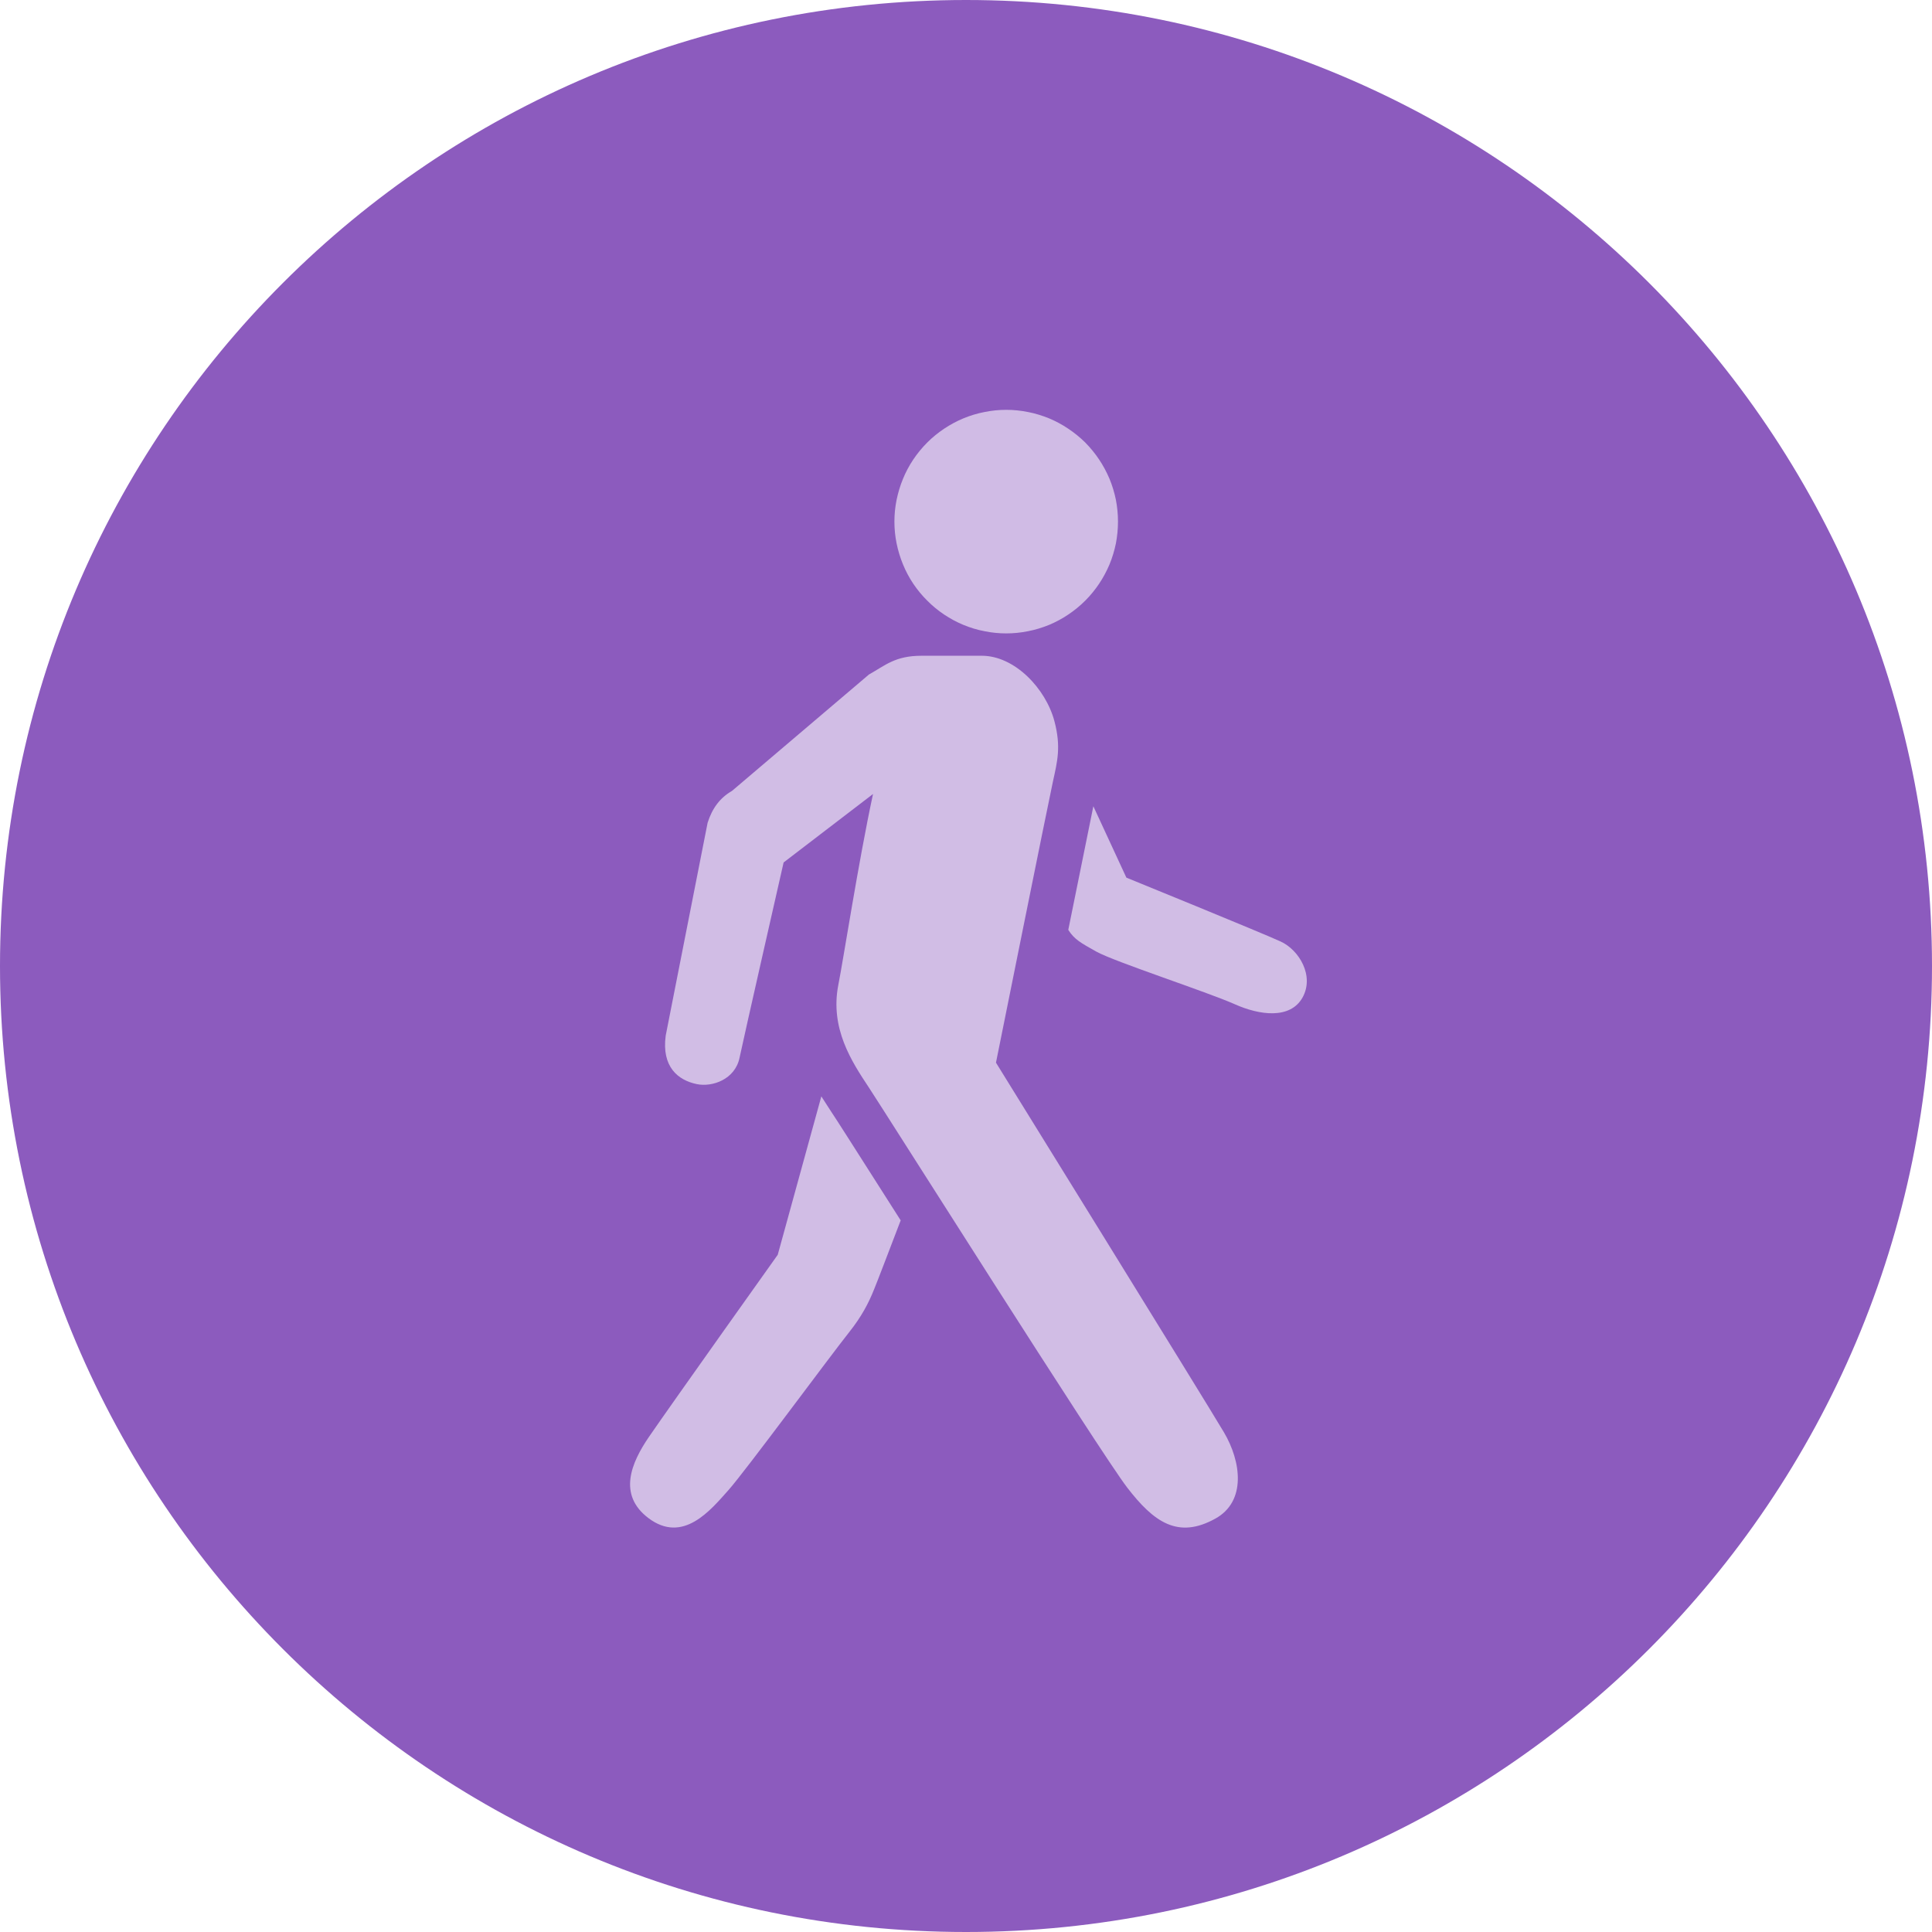 <svg xmlns="http://www.w3.org/2000/svg" xmlns:xlink="http://www.w3.org/1999/xlink" width="96" zoomAndPan="magnify" viewBox="0 0 72 72" height="96" preserveAspectRatio="xMidYMid meet" version="1.0"><defs><filter x="0%" y="0%" width="100%" height="100%" id="2157b3dcc4"><feColorMatrix values="0 0 0 0 1 0 0 0 0 1 0 0 0 0 1 0 0 0 1 0" color-interpolation-filters="sRGB"/></filter><clipPath id="2ce31ba243"><path d="M 36 0 C 16.117 0 0 16.117 0 36 C 0 55.883 16.117 72 36 72 C 55.883 72 72 55.883 72 36 C 72 16.117 55.883 0 36 0 Z M 36 0 " clip-rule="nonzero"/></clipPath><mask id="06e0315f96"><g filter="url(#2157b3dcc4)"><rect x="-7.2" width="86.4" fill="#000000" y="-7.2" height="86.4" fill-opacity="0.98"/></g></mask><clipPath id="e8ca8e66cd"><path d="M 0.121 0.121 L 8.762 0.121 L 8.762 8.762 L 0.121 8.762 Z M 0.121 0.121 " clip-rule="nonzero"/></clipPath><clipPath id="f4f7856861"><rect x="0" width="9" y="0" height="9"/></clipPath><clipPath id="70a3e3b7e4"><path d="M 23.004 40 L 34 40 L 34 57 L 23.004 57 Z M 23.004 40 " clip-rule="nonzero"/></clipPath></defs><g clip-path="url(#2ce31ba243)"><rect x="-7.2" width="86.4" fill="#8c5bbe" y="-7.2" height="86.4" fill-opacity="1"/></g><g mask="url(#06e0315f96)"><g transform="matrix(1, 0, 0, 1, 33, 15)"><g clip-path="url(#f4f7856861)"><g clip-path="url(#e8ca8e66cd)"><path fill="#d1bde5" d="M 8.664 4.438 C 8.664 4.711 8.637 4.984 8.586 5.254 C 8.531 5.52 8.453 5.781 8.348 6.035 C 8.242 6.285 8.113 6.527 7.961 6.754 C 7.809 6.98 7.637 7.191 7.445 7.383 C 7.25 7.578 7.039 7.75 6.812 7.902 C 6.586 8.055 6.344 8.184 6.094 8.289 C 5.84 8.391 5.578 8.473 5.312 8.523 C 5.043 8.578 4.773 8.605 4.5 8.605 C 4.227 8.605 3.953 8.578 3.688 8.523 C 3.418 8.473 3.156 8.391 2.906 8.289 C 2.652 8.184 2.414 8.055 2.184 7.902 C 1.957 7.75 1.746 7.578 1.555 7.383 C 1.359 7.191 1.188 6.98 1.035 6.754 C 0.883 6.527 0.754 6.285 0.652 6.035 C 0.547 5.781 0.469 5.52 0.414 5.254 C 0.359 4.984 0.332 4.711 0.332 4.438 C 0.332 4.164 0.359 3.895 0.414 3.625 C 0.469 3.359 0.547 3.098 0.652 2.844 C 0.754 2.594 0.883 2.352 1.035 2.125 C 1.188 1.898 1.359 1.688 1.555 1.492 C 1.746 1.301 1.957 1.129 2.184 0.977 C 2.414 0.824 2.652 0.695 2.906 0.59 C 3.156 0.488 3.418 0.406 3.688 0.355 C 3.953 0.301 4.227 0.273 4.5 0.273 C 4.773 0.273 5.043 0.301 5.312 0.355 C 5.578 0.406 5.84 0.488 6.094 0.59 C 6.344 0.695 6.586 0.824 6.812 0.977 C 7.039 1.129 7.25 1.301 7.445 1.492 C 7.637 1.688 7.809 1.898 7.961 2.125 C 8.113 2.352 8.242 2.594 8.348 2.844 C 8.453 3.098 8.531 3.359 8.586 3.625 C 8.637 3.895 8.664 4.164 8.664 4.438 Z M 8.664 4.438 " fill-opacity="1" fill-rule="nonzero"/></g></g></g></g><path fill="#d1bde5" d="M 39.297 26.883 C 38.977 25.664 37.816 24.438 36.59 24.438 C 36.137 24.438 34.832 24.438 34.344 24.438 C 33.352 24.438 32.988 24.801 32.383 25.137 L 27.281 29.473 C 26.832 29.734 26.547 30.113 26.371 30.66 L 24.809 38.594 C 24.652 39.762 25.27 40.258 25.969 40.402 C 26.535 40.52 27.395 40.234 27.562 39.414 C 27.703 38.734 29.203 32.141 29.203 32.141 L 32.535 29.59 C 31.988 32.133 31.43 35.758 31.242 36.703 C 30.926 38.324 31.738 39.559 32.375 40.52 C 32.957 41.398 41.012 54.145 42.008 55.438 C 43 56.727 43.902 57.367 45.293 56.594 C 46.453 55.953 46.258 54.469 45.613 53.379 C 44.969 52.285 37.117 39.602 37.117 39.602 C 37.117 39.602 39.07 29.898 39.238 29.133 C 39.406 28.367 39.547 27.836 39.297 26.883 Z M 39.297 26.883 " fill-opacity="1" fill-rule="nonzero"/><path fill="#d1bde5" d="M 47.723 35.086 C 46.973 34.742 41.977 32.707 41.977 32.707 C 41.977 32.707 41.41 31.484 40.746 30.047 C 40.566 30.941 40.203 32.723 39.812 34.652 C 39.816 34.656 39.824 34.664 39.824 34.672 C 40.043 35.008 40.27 35.137 40.867 35.469 C 41.566 35.852 44.984 36.965 46.02 37.426 C 46.938 37.836 48.078 37.992 48.539 37.18 C 48.996 36.367 48.41 35.398 47.723 35.086 Z M 47.723 35.086 " fill-opacity="1" fill-rule="nonzero"/><g clip-path="url(#70a3e3b7e4)"><path fill="#d1bde5" d="M 32.785 44.254 C 31.863 42.809 31.137 41.664 30.984 41.441 C 30.871 41.266 30.742 41.07 30.609 40.859 L 28.984 46.762 C 28.984 46.762 25.082 52.242 24.188 53.543 C 23.52 54.516 23.016 55.707 24.164 56.574 C 25.453 57.547 26.48 56.281 27.148 55.531 C 27.762 54.844 30.938 50.535 31.645 49.648 C 32.113 49.059 32.371 48.559 32.57 48.062 C 32.645 47.887 33.129 46.625 33.566 45.48 C 33.305 45.074 33.047 44.664 32.785 44.254 Z M 32.785 44.254 " fill-opacity="1" fill-rule="nonzero"/></g></svg>